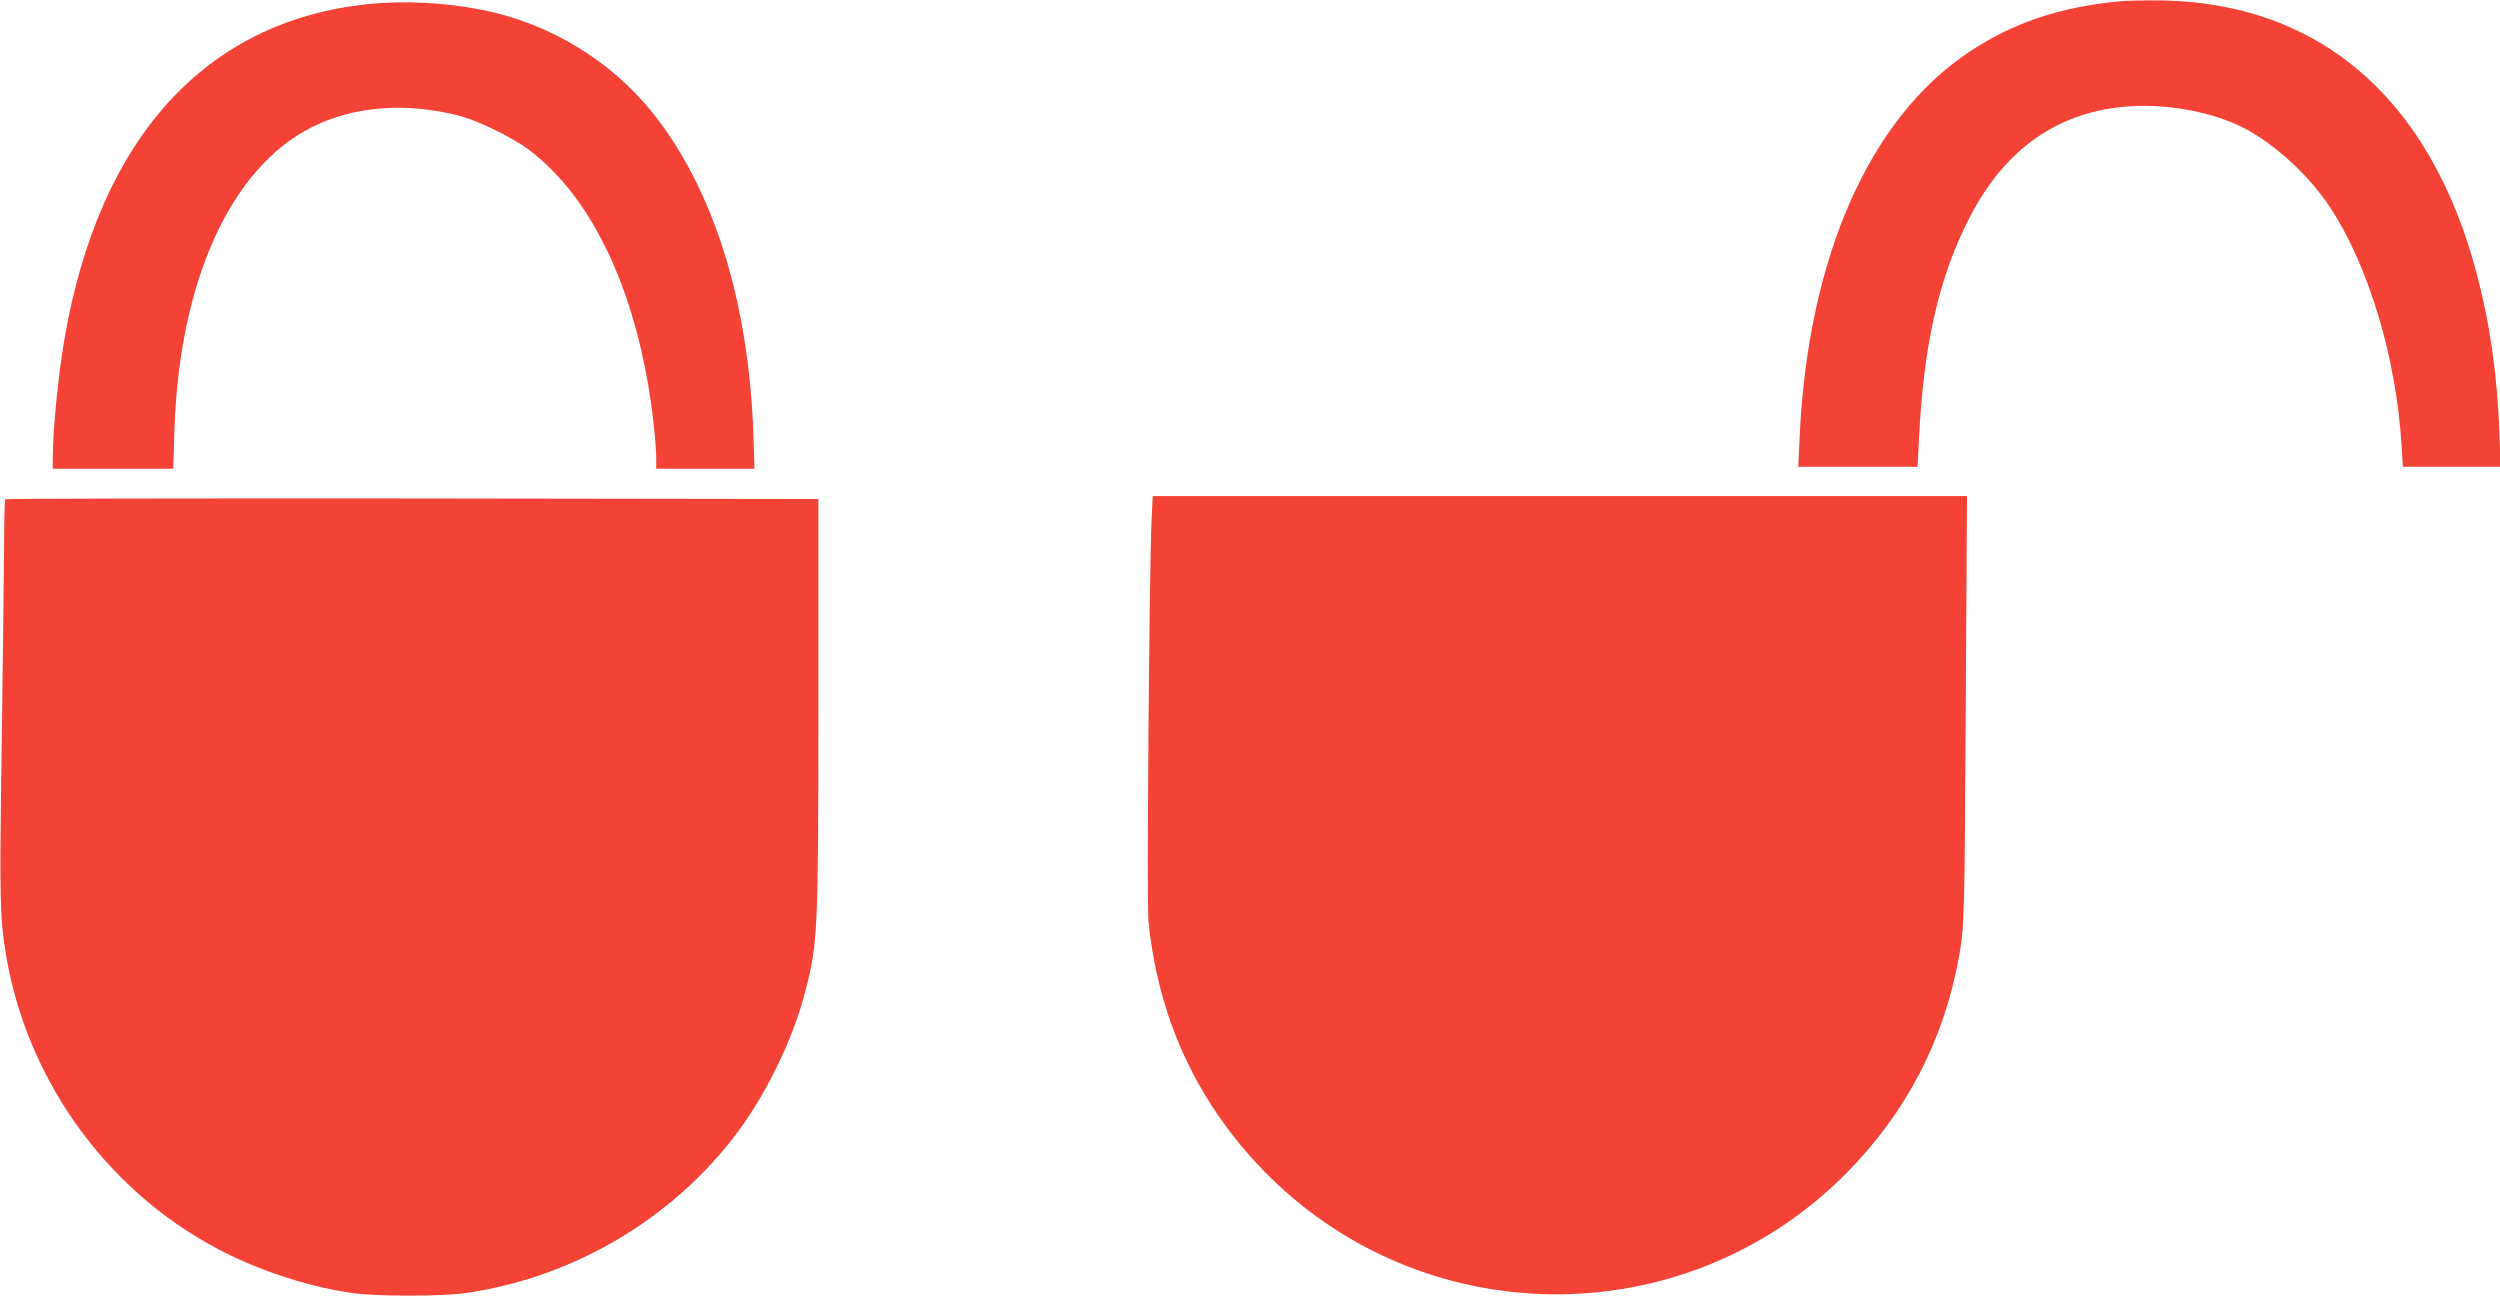 <?xml version="1.0" standalone="no"?>
<!DOCTYPE svg PUBLIC "-//W3C//DTD SVG 20010904//EN"
 "http://www.w3.org/TR/2001/REC-SVG-20010904/DTD/svg10.dtd">
<svg version="1.0" xmlns="http://www.w3.org/2000/svg"
 width="1280pt" height="664pt" viewBox="0 0 1280 664"
 preserveAspectRatio="xMidYMid meet">
<g transform="translate(0,664) scale(0.1,-0.1)"
fill="#f44336" stroke="none">
<path d="M10850 6633 c-304 -29 -544 -110 -765 -257 -514 -340 -830 -1057
-871 -1978 l-7 -148 305 0 306 0 7 138 c23 483 101 828 256 1132 184 361 462
554 829 576 183 11 390 -25 545 -95 166 -75 359 -247 474 -421 198 -300 340
-771 367 -1222 l7 -108 250 0 250 0 -6 178 c-11 285 -47 546 -112 795 -240
929 -833 1427 -1684 1415 -64 0 -132 -3 -151 -5z"/>
<path d="M1885 6619 c-832 -86 -1376 -684 -1554 -1709 -33 -191 -61 -476 -61
-617 l0 -53 309 0 308 0 6 193 c23 763 287 1347 704 1556 214 107 476 128 748
60 100 -25 279 -112 367 -179 331 -251 559 -749 633 -1385 8 -71 15 -156 15
-187 l0 -58 252 0 251 0 -6 183 c-24 671 -201 1239 -508 1630 -216 274 -533
467 -878 536 -189 38 -402 49 -586 30z"/>
<path d="M5896 3978 c-12 -270 -25 -1955 -16 -2051 48 -494 244 -921 582
-1273 814 -845 2161 -856 2988 -24 308 310 502 681 580 1111 28 155 29 206 35
1332 l6 1027 -2084 0 -2085 0 -6 -122z"/>
<path d="M27 4084 c-3 -3 -6 -108 -6 -232 -1 -125 -6 -576 -12 -1002 -12 -826
-10 -905 22 -1100 110 -661 545 -1245 1144 -1535 198 -96 429 -168 635 -196
123 -17 448 -17 570 0 538 76 1036 363 1369 788 164 209 310 505 375 760 63
245 66 302 66 1464 l0 1054 -2078 3 c-1143 1 -2081 -1 -2085 -4z"/>
</g>
</svg>
